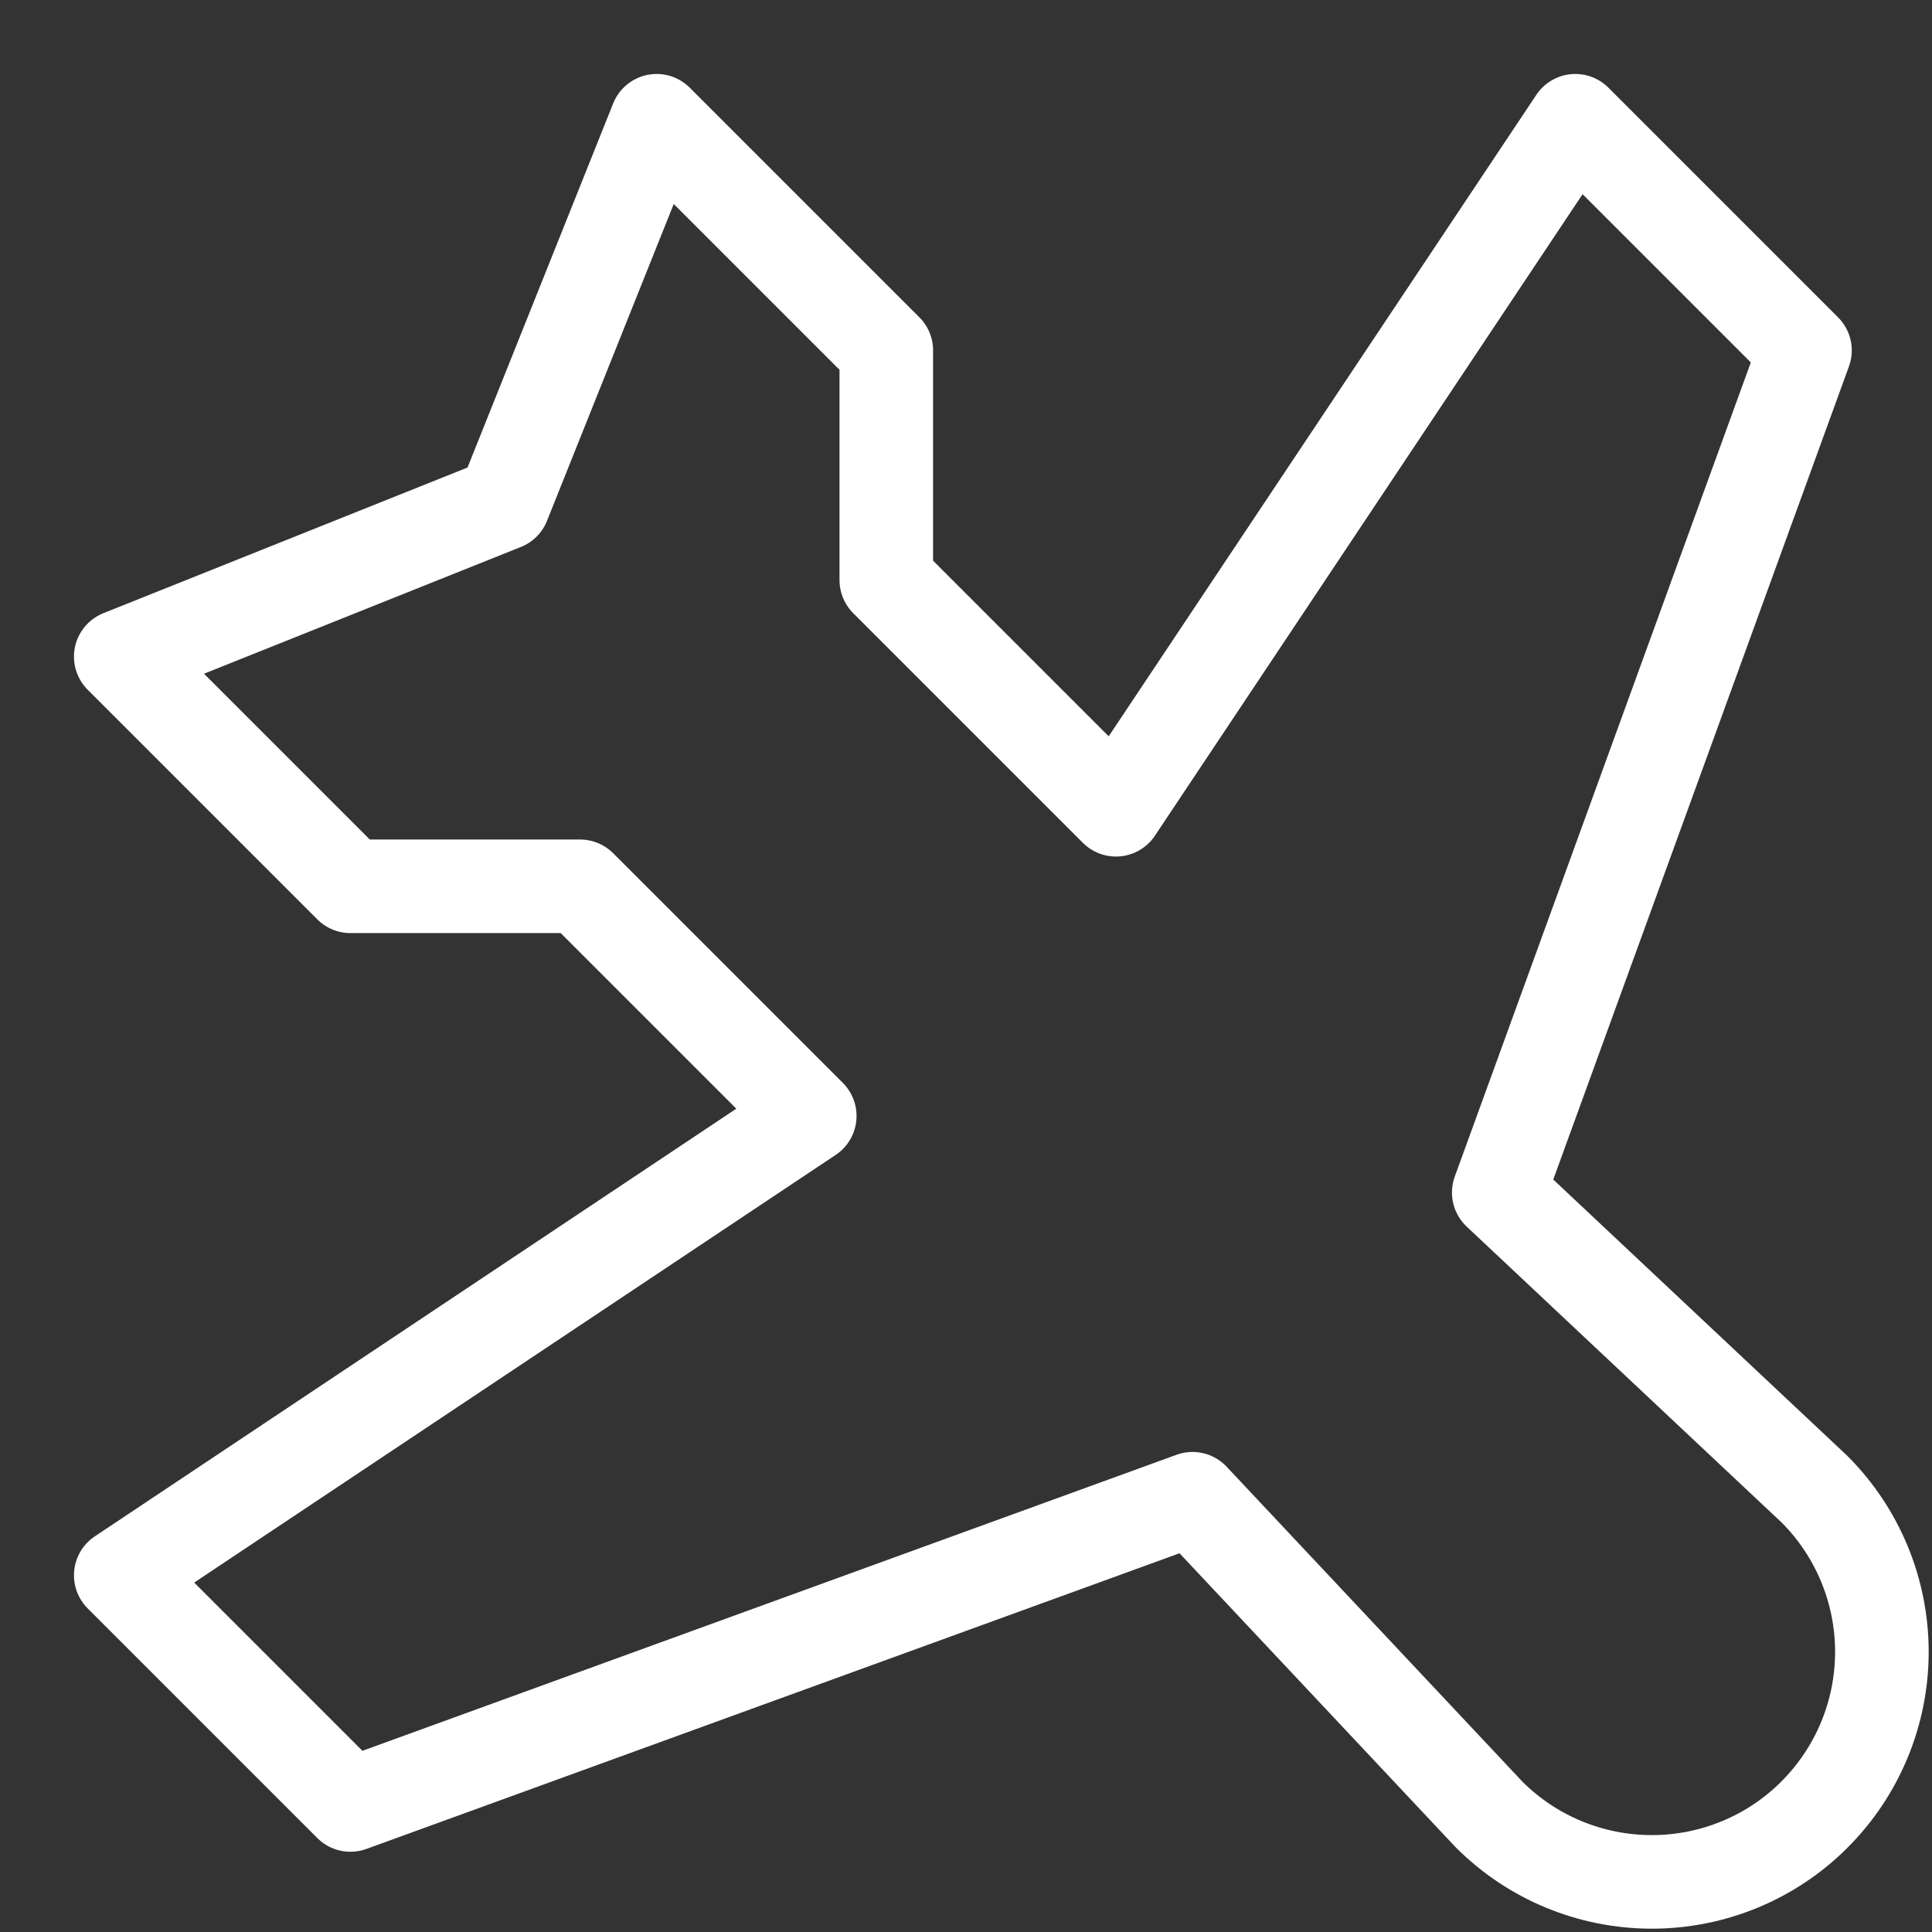 <?xml version="1.0" encoding="UTF-8"?> <svg xmlns="http://www.w3.org/2000/svg" width="16" height="16" viewBox="0 0 16 16" fill="none"><rect x="0" y="0" width="16" height="16" fill="#333333" stroke="none"/><path d="M1 5.438L2.902 7.34H4.804L6.706 9.242L1 13.046L2.902 14.948L9.876 12.412L12.332 15.027C12.69 15.385 13.174 15.585 13.68 15.585C14.185 15.585 14.67 15.385 15.027 15.027C15.384 14.67 15.585 14.185 15.585 13.68C15.585 13.175 15.384 12.69 15.027 12.333L12.412 9.876L14.948 2.902L13.046 1L9.242 6.706L7.34 4.804V2.902L5.438 1L4.17 4.17L1 5.438Z" stroke="white" stroke-width="0.775" stroke-linecap="round" stroke-linejoin="round"></path></svg> 